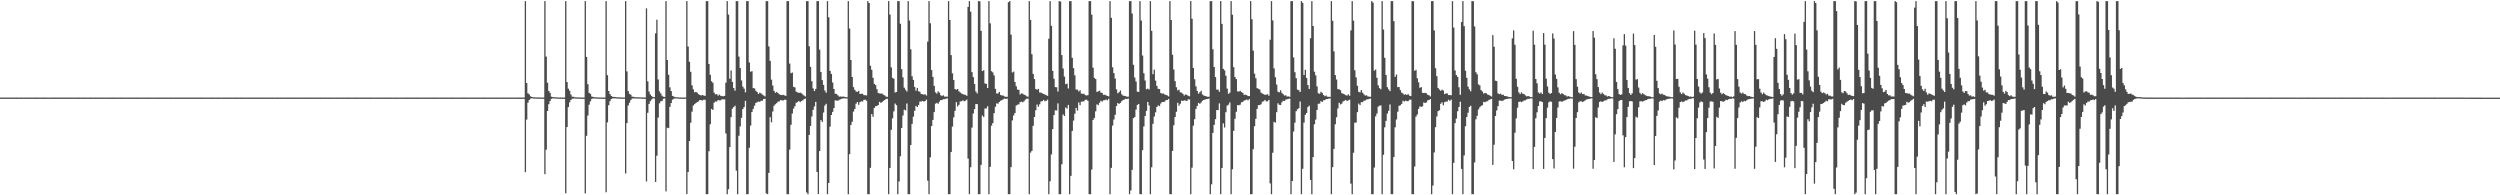 <?xml version="1.0" encoding="UTF-8"?>
<svg xmlns="http://www.w3.org/2000/svg" width="1920" height="150">
  <path d="M0 74.923h1v1.000H0zM1 74.925h1v1.000H1zM2 74.934h1v1.000H2zM3 74.931h1v1.000H3zM4 74.926h1v1.000H4zM5 74.918h1v1.000H5zM6 74.920h1v1.000H6zM7 74.928h1v1.000H7zM8 74.935h1v1.000H8zM9 74.911h1v1.000H9zM10 74.927h1v1.000H10zM11 74.927h1v1.000H11zM12 74.927h1v1.000H12zM13 74.931h1v1.000H13zM14 74.942h1v1.000H14zM15 74.919h1v1.000H15zM16 74.916h1v1.000H16zM17 74.936h1v1.000H17zM18 74.942h1v1.000H18zM19 74.920h1v1.000H19zM20 74.935h1v1.000H20zM21 74.924h1v1.000H21zM22 74.935h1v1.000H22zM23 74.926h1v1.000H23zM24 74.929h1v1.000H24zM25 74.935h1v1.000H25zM26 74.926h1v1.000H26zM27 74.929h1v1.000H27zM28 74.924h1v1.000H28zM29 74.930h1v1.000H29zM30 74.934h1v1.000H30zM31 74.928h1v1.000H31zM32 74.930h1v1.000H32zM33 74.927h1v1.000H33zM34 74.923h1v1.000H34zM35 74.925h1v1.000H35zM36 74.936h1v1.000H36zM37 74.933h1v1.000H37zM38 74.937h1v1.000H38zM39 74.919h1v1.000H39zM40 74.923h1v1.000H40zM41 74.911h1v1.000H41zM42 74.919h1v1.000H42zM43 74.925h1v1.000H43zM44 74.929h1v1.000H44zM45 74.930h1v1.000H45zM46 74.932h1v1.000H46zM47 74.925h1v1.000H47zM48 74.925h1v1.000H48zM49 74.924h1v1.000H49zM50 74.929h1v1.000H50zM51 74.927h1v1.000H51zM52 74.926h1v1.000H52zM53 74.918h1v1.000H53zM54 74.916h1v1.000H54zM55 74.909h1v1.000H55zM56 74.933h1v1.000H56zM57 74.931h1v1.000H57zM58 74.931h1v1.000H58zM59 74.922h1v1.000H59zM60 74.927h1v1.000H60zM61 74.917h1v1.000H61zM62 74.938h1v1.000H62zM63 74.920h1v1.000H63zM64 74.919h1v1.000H64zM65 74.923h1v1.000H65zM66 74.933h1v1.000H66zM67 74.933h1v1.000H67zM68 74.925h1v1.000H68zM69 74.930h1v1.000H69zM70 74.926h1v1.000H70zM71 74.936h1v1.000H71zM72 74.923h1v1.000H72zM73 74.915h1v1.000H73zM74 74.933h1v1.000H74zM75 74.928h1v1.000H75zM76 74.934h1v1.000H76zM77 74.930h1v1.000H77zM78 74.940h1v1.000H78zM79 74.929h1v1.000H79zM80 74.934h1v1.000H80zM81 74.928h1v1.000H81zM82 74.936h1v1.000H82zM83 74.924h1v1.000H83zM84 74.925h1v1.000H84zM85 74.928h1v1.000H85zM86 74.931h1v1.000H86zM87 74.929h1v1.000H87zM88 74.930h1v1.000H88zM89 74.931h1v1.000H89zM90 74.924h1v1.000H90zM91 74.934h1v1.000H91zM92 74.932h1v1.000H92zM93 74.927h1v1.000H93zM94 74.927h1v1.000H94zM95 74.928h1v1.000H95zM96 74.936h1v1.000H96zM97 74.919h1v1.000H97zM98 74.936h1v1.000H98zM99 74.920h1v1.000H99zM100 74.910h1v1.000H100zM101 74.930h1v1.000H101zM102 74.921h1v1.000H102zM103 74.928h1v1.000H103zM104 74.926h1v1.000H104zM105 74.929h1v1.000H105zM106 74.917h1v1.000H106zM107 74.927h1v1.000H107zM108 74.931h1v1.000H108zM109 74.940h1v1.000H109zM110 74.928h1v1.000H110zM111 74.938h1v1.000H111zM112 74.920h1v1.000H112zM113 74.927h1v1.000H113zM114 74.929h1v1.000H114zM115 74.935h1v1.000H115zM116 74.926h1v1.000H116zM117 74.938h1v1.000H117zM118 74.936h1v1.000H118zM119 74.914h1v1.000H119zM120 74.922h1v1.000H120zM121 74.932h1v1.000H121zM122 74.931h1v1.000H122zM123 74.931h1v1.000H123zM124 74.925h1v1.000H124zM125 74.931h1v1.000H125zM126 74.919h1v1.000H126zM127 74.931h1v1.000H127zM128 74.921h1v1.000H128zM129 74.933h1v1.000H129zM130 74.920h1v1.000H130zM131 74.928h1v1.000H131zM132 74.939h1v1.000H132zM133 74.926h1v1.000H133zM134 74.932h1v1.000H134zM135 74.928h1v1.000H135zM136 74.932h1v1.000H136zM137 74.930h1v1.000H137zM138 74.931h1v1.000H138zM139 74.930h1v1.000H139zM140 74.932h1v1.000H140zM141 74.914h1v1.000H141zM142 74.932h1v1.000H142zM143 74.930h1v1.000H143zM144 74.916h1v1.000H144zM145 74.922h1v1.000H145zM146 74.924h1v1.000H146zM147 74.924h1v1.000H147zM148 74.927h1v1.000H148zM149 74.930h1v1.000H149zM150 74.911h1v1.000H150zM151 74.930h1v1.000H151zM152 74.919h1v1.000H152zM153 74.931h1v1.000H153zM154 74.929h1v1.000H154zM155 74.927h1v1.000H155zM156 74.928h1v1.000H156zM157 74.940h1v1.000H157zM158 74.919h1v1.000H158zM159 74.935h1v1.000H159zM160 74.927h1v1.000H160zM161 74.928h1v1.000H161zM162 74.932h1v1.000H162zM163 74.929h1v1.000H163zM164 74.926h1v1.000H164zM165 74.935h1v1.000H165zM166 74.924h1v1.000H166zM167 74.924h1v1.000H167zM168 74.927h1v1.000H168zM169 74.938h1v1.000H169zM170 74.933h1v1.000H170zM171 74.920h1v1.000H171zM172 74.925h1v1.000H172zM173 74.928h1v1.000H173zM174 74.918h1v1.000H174zM175 74.916h1v1.000H175zM176 74.923h1v1.000H176zM177 74.929h1v1.000H177zM178 74.934h1v1.000H178zM179 74.932h1v1.000H179zM180 74.925h1v1.000H180zM181 74.920h1v1.000H181zM182 74.927h1v1.000H182zM183 74.936h1v1.000H183zM184 74.926h1v1.000H184zM185 74.924h1v1.000H185zM186 74.927h1v1.000H186zM187 74.925h1v1.000H187zM188 74.939h1v1.000H188zM189 74.925h1v1.000H189zM190 74.933h1v1.000H190zM191 74.927h1v1.000H191zM192 74.920h1v1.000H192zM193 74.926h1v1.000H193zM194 74.931h1v1.000H194zM195 74.928h1v1.000H195zM196 74.930h1v1.000H196zM197 74.920h1v1.000H197zM198 74.917h1v1.000H198zM199 74.925h1v1.000H199zM200 74.916h1v1.000H200zM201 74.929h1v1.000H201zM202 74.927h1v1.000H202zM203 74.930h1v1.000H203zM204 74.931h1v1.000H204zM205 74.928h1v1.000H205zM206 74.926h1v1.000H206zM207 74.936h1v1.000H207zM208 74.929h1v1.000H208zM209 74.930h1v1.000H209zM210 74.935h1v1.000H210zM211 74.938h1v1.000H211zM212 74.917h1v1.000H212zM213 74.928h1v1.000H213zM214 74.936h1v1.000H214zM215 74.917h1v1.000H215zM216 74.927h1v1.000H216zM217 74.933h1v1.000H217zM218 74.918h1v1.000H218zM219 74.933h1v1.000H219zM220 74.927h1v1.000H220zM221 74.923h1v1.000H221zM222 74.930h1v1.000H222zM223 74.930h1v1.000H223zM224 74.929h1v1.000H224zM225 74.928h1v1.000H225zM226 74.927h1v1.000H226zM227 74.932h1v1.000H227zM228 74.929h1v1.000H228zM229 74.914h1v1.000H229zM230 74.918h1v1.000H230zM231 74.934h1v1.000H231zM232 74.927h1v1.000H232zM233 74.911h1v1.000H233zM234 74.923h1v1.000H234zM235 74.931h1v1.000H235zM236 74.928h1v1.000H236zM237 74.930h1v1.000H237zM238 74.926h1v1.000H238zM239 74.927h1v1.000H239zM240 74.927h1v1.000H240zM241 74.937h1v1.000H241zM242 74.931h1v1.000H242zM243 74.930h1v1.000H243zM244 74.926h1v1.000H244zM245 74.921h1v1.000H245zM246 74.924h1v1.000H246zM247 74.928h1v1.000H247zM248 74.933h1v1.000H248zM249 74.921h1v1.000H249zM250 74.915h1v1.000H250zM251 74.935h1v1.000H251zM252 74.932h1v1.000H252zM253 74.928h1v1.000H253zM254 74.922h1v1.000H254zM255 74.934h1v1.000H255zM256 74.929h1v1.000H256zM257 74.934h1v1.000H257zM258 74.922h1v1.000H258zM259 74.930h1v1.000H259zM260 74.933h1v1.000H260zM261 74.905h1v1.000H261zM262 74.916h1v1.000H262zM263 74.929h1v1.000H263zM264 74.934h1v1.000H264zM265 74.923h1v1.000H265zM266 74.930h1v1.000H266zM267 74.928h1v1.000H267zM268 74.930h1v1.000H268zM269 74.929h1v1.000H269zM270 74.936h1v1.000H270zM271 74.924h1v1.000H271zM272 74.930h1v1.000H272zM273 74.928h1v1.000H273zM274 74.929h1v1.000H274zM275 74.917h1v1.000H275zM276 74.934h1v1.000H276zM277 74.925h1v1.000H277zM278 74.925h1v1.000H278zM279 74.925h1v1.000H279zM280 74.924h1v1.000H280zM281 74.930h1v1.000H281zM282 74.924h1v1.000H282zM283 74.929h1v1.000H283zM284 74.926h1v1.000H284zM285 74.928h1v1.000H285zM286 74.934h1v1.000H286zM287 74.934h1v1.000H287zM288 74.923h1v1.000H288zM289 74.937h1v1.000H289zM290 74.921h1v1.000H290zM291 74.933h1v1.000H291zM292 74.928h1v1.000H292zM293 74.933h1v1.000H293zM294 74.913h1v1.000H294zM295 74.915h1v1.000H295zM296 74.928h1v1.000H296zM297 74.920h1v1.000H297zM298 74.927h1v1.000H298zM299 74.926h1v1.000H299zM300 74.922h1v1.000H300zM301 74.934h1v1.000H301zM302 74.936h1v1.000H302zM303 74.923h1v1.000H303zM304 74.923h1v1.000H304zM305 74.935h1v1.000H305zM306 74.936h1v1.000H306zM307 74.934h1v1.000H307zM308 74.930h1v1.000H308zM309 74.922h1v1.000H309zM310 74.928h1v1.000H310zM311 74.928h1v1.000H311zM312 74.932h1v1.000H312zM313 74.927h1v1.000H313zM314 74.930h1v1.000H314zM315 74.920h1v1.000H315zM316 74.924h1v1.000H316zM317 74.932h1v1.000H317zM318 74.929h1v1.000H318zM319 74.929h1v1.000H319zM320 74.927h1v1.000H320zM321 74.923h1v1.000H321zM322 74.913h1v1.000H322zM323 74.925h1v1.000H323zM324 74.934h1v1.000H324zM325 74.930h1v1.000H325zM326 74.923h1v1.000H326zM327 74.932h1v1.000H327zM328 74.932h1v1.000H328zM329 74.937h1v1.000H329zM330 74.927h1v1.000H330zM331 74.928h1v1.000H331zM332 74.930h1v1.000H332zM333 74.921h1v1.000H333zM334 74.930h1v1.000H334zM335 74.926h1v1.000H335zM336 74.928h1v1.000H336zM337 74.933h1v1.000H337zM338 74.925h1v1.000H338zM339 74.923h1v1.000H339zM340 74.920h1v1.000H340zM341 74.922h1v1.000H341zM342 74.924h1v1.000H342zM343 74.923h1v1.000H343zM344 74.936h1v1.000H344zM345 74.921h1v1.000H345zM346 74.915h1v1.000H346zM347 74.930h1v1.000H347zM348 74.920h1v1.000H348zM349 74.930h1v1.000H349zM350 74.936h1v1.000H350zM351 74.929h1v1.000H351zM352 74.933h1v1.000H352zM353 74.926h1v1.000H353zM354 74.922h1v1.000H354zM355 74.927h1v1.000H355zM356 74.932h1v1.000H356zM357 74.932h1v1.000H357zM358 74.928h1v1.000H358zM359 74.928h1v1.000H359zM360 74.928h1v1.000H360zM361 74.935h1v1.000H361zM362 74.932h1v1.000H362zM363 74.929h1v1.000H363zM364 74.925h1v1.000H364zM365 74.933h1v1.000H365zM366 74.925h1v1.000H366zM367 74.931h1v1.000H367zM368 74.935h1v1.000H368zM369 74.923h1v1.000H369zM370 74.920h1v1.000H370zM371 74.931h1v1.000H371zM372 74.920h1v1.000H372zM373 74.926h1v1.000H373zM374 74.933h1v1.000H374zM375 74.930h1v1.000H375zM376 74.919h1v1.000H376zM377 74.931h1v1.000H377zM378 74.926h1v1.000H378zM379 74.935h1v1.000H379zM380 74.918h1v1.000H380zM381 74.930h1v1.000H381zM382 74.928h1v1.000H382zM383 74.928h1v1.000H383zM384 74.936h1v1.000H384zM385 74.930h1v1.000H385zM386 74.926h1v1.000H386zM387 74.923h1v1.000H387zM388 74.934h1v1.000H388zM389 74.926h1v1.000H389zM390 74.927h1v1.000H390zM391 74.932h1v1.000H391zM392 74.925h1v1.000H392zM393 74.935h1v1.000H393zM394 74.928h1v1.000H394zM395 74.935h1v1.000H395zM396 74.930h1v1.000H396zM397 74.927h1v1.000H397zM398 74.930h1v1.000H398zM399 74.924h1v1.000H399zM400 74.926h1v1.000H400zM401 74.922h1v1.000H401zM402 74.932h1v1.000H402zM403 0.858h1v131.370H403zM404 63.727h1v28.132H404zM405 71.660h1v7.183H405zM406 72.489h1v4.283H406zM407 73.987h1v1.799H407zM408 74.420h1v1.000H408zM409 74.652h1v1.000H409zM410 74.762h1v1.000H410zM411 74.797h1v1.000H411zM412 74.842h1v1.000H412zM413 74.812h1v1.000H413zM414 74.875h1v1.000H414zM415 74.879h1v1.000H415zM416 74.890h1v1.000H416zM417 74.908h1v1.000H417zM418 0.858h1v132.942H418zM419 43.487h1v71.452H419zM420 63.530h1v21.711H420zM421 69.872h1v10.165H421zM422 71.303h1v6.254H422zM423 74.247h1v1.701H423zM424 74.507h1v1.000H424zM425 74.696h1v1.000H425zM426 74.745h1v1.000H426zM427 74.794h1v1.000H427zM428 74.850h1v1.000H428zM429 74.901h1v1.000H429zM430 74.876h1v1.000H430zM431 74.909h1v1.000H431zM432 74.932h1v1.000H432zM433 74.925h1v1.000H433zM434 0.858h1v147.551H434zM435 63.015h1v34.576H435zM436 68.096h1v14.117H436zM437 69.732h1v8.850H437zM438 72.602h1v4.133H438zM439 74.299h1v1.523H439zM440 74.316h1v1.377H440zM441 74.688h1v1.000H441zM442 74.742h1v1.000H442zM443 74.807h1v1.000H443zM444 74.841h1v1.000H444zM445 74.869h1v1.000H445zM446 74.871h1v1.000H446zM447 74.890h1v1.000H447zM448 74.914h1v1.000H448zM449 0.880h1v147.644H449zM450 43.741h1v60.541H450zM451 64.688h1v24.028H451zM452 71.373h1v8.999H452zM453 72.089h1v5.739H453zM454 74.074h1v1.842H454zM455 74.445h1v1.164H455zM456 74.682h1v1.000H456zM457 74.707h1v1.000H457zM458 74.784h1v1.000H458zM459 74.833h1v1.000H459zM460 74.870h1v1.000H460zM461 74.902h1v1.000H461zM462 74.916h1v1.000H462zM463 74.918h1v1.000H463zM464 74.912h1v1.000H464zM465 0.867h1v146.796H465zM466 57.777h1v36.240H466zM467 69.893h1v10.891H467zM468 72.230h1v5.485H468zM469 73.686h1v2.376H469zM470 74.355h1v1.203H470zM471 74.408h1v1.104H471zM472 74.511h1v1.000H472zM473 74.700h1v1.000H473zM474 74.705h1v1.000H474zM475 74.763h1v1.000H475zM476 74.811h1v1.000H476zM477 74.811h1v1.000H477zM478 74.888h1v1.000H478zM479 74.900h1v1.000H479zM480 0.858h1v132.390H480zM481 54.833h1v39.664H481zM482 70.007h1v10.996H482zM483 72.074h1v6.765H483zM484 72.730h1v4.098H484zM485 74.289h1v1.358H485zM486 74.315h1v1.250H486zM487 74.649h1v1.000H487zM488 74.696h1v1.000H488zM489 74.708h1v1.000H489zM490 74.733h1v1.000H490zM491 74.690h1v1.000H491zM492 74.836h1v1.000H492zM493 74.859h1v1.000H493zM494 74.854h1v1.000H494zM495 74.922h1v1.000H495zM496 6.396h1v132.947H496zM497 62.468h1v24.171H497zM498 70.299h1v9.505H498zM499 72.555h1v5.106H499zM500 73.768h1v2.664H500zM501 74.522h1v1.000H501zM502 74.651h1v1.000H502zM503 25.596h1v114.145H503zM504 15.137h1v104.490H504zM505 61.019h1v29.314H505zM506 70.145h1v9.235H506zM507 71.799h1v6.047H507zM508 73.535h1v4.017H508zM509 74.307h1v1.573H509zM510 74.448h1v1.113H510zM511 0.858h1v146.132H511zM512 46.089h1v52.036H512zM513 57.447h1v40.967H513zM514 67.079h1v15.005H514zM515 69.921h1v9.250H515zM516 73.615h1v2.909H516zM517 74.124h1v1.679H517zM518 74.606h1v1.000H518zM519 74.636h1v1.000H519zM520 74.732h1v1.000H520zM521 74.833h1v1.000H521zM522 74.871h1v1.000H522zM523 74.856h1v1.000H523zM524 74.893h1v1.000H524zM525 74.926h1v1.000H525zM526 74.841h1v1.000H526zM527 0.858h1v148.210H527zM528 35.758h1v96.338H528zM529 47.460h1v60.843H529zM530 55.143h1v39.116H530zM531 65.525h1v20.213H531zM532 68.583h1v12.462H532zM533 70.915h1v9.064H533zM534 70.541h1v8.590H534zM535 71.196h1v7.190H535zM536 72.361h1v5.495H536zM537 72.965h1v3.853H537zM538 73.325h1v3.620H538zM539 72.891h1v4.253H539zM540 73.365h1v3.246H540zM541 73.636h1v2.982H541zM542 0.861h1v148.280H542zM543 0.858h1v148.283H543zM544 49.111h1v67.003H544zM545 57.422h1v37.998H545zM546 62.432h1v21.178H546zM547 63.545h1v20.879H547zM548 71.166h1v7.660H548zM549 72.521h1v5.382H549zM550 72.254h1v5.747H550zM551 73.478h1v3.393H551zM552 72.665h1v4.430H552zM553 73.511h1v3.527H553zM554 73.834h1v2.404H554zM555 73.948h1v2.415H555zM556 73.634h1v2.716H556zM557 63.488h1v39.004H557zM558 0.858h1v148.283H558zM559 11.206h1v134.112H559zM560 60.444h1v52.481H560zM561 54.125h1v35.847H561zM562 62.907h1v20.526H562zM563 67.566h1v14.638H563zM564 69.615h1v11.606H564zM565 0.858h1v130.163H565zM566 0.858h1v148.283H566zM567 43.476h1v60.771H567zM568 52.278h1v44.812H568zM569 61.814h1v28.691H569zM570 66.527h1v17.289H570zM571 68.054h1v14.175H571zM572 70.928h1v6.551H572zM573 0.858h1v148.283H573zM574 0.858h1v148.283H574zM575 47.960h1v65.476H575zM576 55.099h1v41.370H576zM577 54.696h1v31.376H577zM578 67.693h1v15.923H578zM579 67.878h1v13.302H579zM580 69.675h1v9.440H580zM581 70.616h1v7.812H581zM582 72.138h1v5.839H582zM583 71.184h1v7.051H583zM584 71.656h1v5.749H584zM585 72.606h1v4.760H585zM586 73.297h1v2.808H586zM587 74.048h1v1.819H587zM588 0.858h1v147.664H588zM589 0.858h1v148.248H589zM590 35.642h1v97.096H590zM591 46.728h1v43.295H591zM592 61.169h1v32.795H592zM593 65.707h1v19.928H593zM594 69.806h1v11.420H594zM595 71.266h1v8.810H595zM596 70.579h1v8.702H596zM597 71.481h1v6.630H597zM598 72.417h1v5.419H598zM599 72.852h1v4.049H599zM600 73.080h1v3.959H600zM601 72.821h1v4.405H601zM602 73.275h1v3.323H602zM603 73.639h1v2.986H603zM604 0.858h1v148.283H604zM605 0.858h1v148.283H605zM606 48.827h1v66.085H606zM607 56.245h1v39.608H607zM608 55.711h1v31.505H608zM609 66.666h1v16.715H609zM610 67.124h1v14.475H610zM611 70.422h1v8.506H611zM612 70.851h1v7.612H612zM613 71.420h1v6.116H613zM614 71.056h1v7.422H614zM615 71.627h1v6.010H615zM616 72.475h1v4.683H616zM617 73.350h1v2.829H617zM618 74.066h1v1.664H618zM619 0.875h1v146.875H619zM620 0.858h1v148.283H620zM621 35.544h1v68.031H621zM622 51.370h1v45.371H622zM623 62.339h1v27.153H623zM624 67.879h1v16.500H624zM625 69.943h1v11.847H625zM626 68.301h1v9.910H626zM627 0.858h1v131.184H627zM628 0.858h1v148.205H628zM629 38.139h1v77.888H629zM630 55.363h1v36.894H630zM631 61.552h1v32.072H631zM632 65.208h1v21.203H632zM633 69.552h1v11.547H633zM634 71.197h1v8.514H634zM635 0.858h1v148.283H635zM636 13.273h1v127.282H636zM637 54.410h1v42.812H637zM638 56.804h1v31.511H638zM639 63.375h1v22.537H639zM640 68.369h1v14.619H640zM641 71.983h1v5.145H641zM642 72.152h1v5.038H642zM643 73.221h1v4.191H643zM644 74.205h1v2.477H644zM645 74.078h1v2.217H645zM646 74.296h1v1.532H646zM647 74.078h1v1.568H647zM648 74.340h1v1.180H648zM649 74.546h1v1.000H649zM650 74.693h1v1.000H650zM651 0.858h1v148.283H651zM652 21.908h1v96.532H652zM653 46.056h1v50.002H653zM654 59.141h1v34.372H654zM655 66.919h1v18.800H655zM656 68.965h1v14.809H656zM657 70.263h1v9.375H657zM658 70.557h1v7.813H658zM659 69.731h1v10.741H659zM660 72.116h1v6.301H660zM661 71.916h1v5.914H661zM662 72.050h1v5.892H662zM663 73.043h1v3.669H663zM664 73.107h1v3.454H664zM665 73.273h1v4.087H665zM666 0.858h1v148.283H666zM667 2.288h1v146.854H667zM668 50.504h1v78.377H668zM669 53.611h1v34.016H669zM670 59.699h1v29.974H670zM671 64.380h1v18.584H671zM672 65.314h1v16.251H672zM673 68.462h1v12.950H673zM674 71.392h1v9.251H674zM675 71.777h1v6.451H675zM676 71.884h1v7.104H676zM677 71.819h1v6.544H677zM678 72.816h1v4.670H678zM679 73.291h1v3.510H679zM680 74.155h1v1.779H680zM681 74.378h1v1.449H681zM682 0.858h1v148.283H682zM683 11.164h1v117.812H683zM684 51.772h1v47.930H684zM685 59.734h1v31.132H685zM686 60.450h1v25.083H686zM687 71.020h1v8.521H687zM688 70.618h1v10.159H688zM689 0.858h1v148.283H689zM690 0.858h1v138.512H690zM691 18.217h1v101.775H691zM692 53.106h1v45.173H692zM693 59.448h1v29.216H693zM694 67.323h1v16.877H694zM695 68.938h1v15.847H695zM696 70.271h1v9.174H696zM697 0.858h1v148.283H697zM698 15.752h1v133.390H698zM699 37.889h1v73.453H699zM700 58.591h1v36.537H700zM701 61.409h1v28.206H701zM702 66.749h1v18.348H702zM703 69.636h1v11.685H703zM704 67.540h1v14.651H704zM705 70.101h1v10.497H705zM706 70.515h1v7.531H706zM707 72.132h1v5.774H707zM708 72.365h1v5.148H708zM709 72.715h1v5.295H709zM710 72.334h1v5.295H710zM711 73.384h1v3.118H711zM712 31.962h1v106.813H712zM713 0.858h1v148.284H713zM714 17.870h1v102.950H714zM715 53.790h1v43.005H715zM716 59.104h1v33.021H716zM717 65.954h1v20.184H717zM718 70.901h1v8.727H718zM719 71.864h1v7.126H719zM720 70.208h1v9.501H720zM721 71.140h1v6.978H721zM722 73.108h1v3.700H722zM723 73.842h1v3.077H723zM724 73.161h1v2.980H724zM725 74.196h1v2.000H725zM726 74.211h1v1.556H726zM727 74.248h1v1.321H727zM728 0.858h1v148.283H728zM729 15.349h1v133.793H729zM730 42.361h1v74.426H730zM731 56.336h1v40.915H731zM732 61.438h1v28.690H732zM733 68.413h1v16.697H733zM734 68.893h1v9.524H734zM735 68.346h1v13.396H735zM736 70.096h1v10.379H736zM737 71.031h1v6.878H737zM738 71.788h1v5.920H738zM739 72.297h1v4.791H739zM740 72.657h1v5.106H740zM741 72.851h1v4.485H741zM742 73.601h1v2.916H742zM743 5.345h1v116.469H743zM744 0.858h1v148.283H744zM745 8.948h1v119.504H745zM746 55.394h1v42.580H746zM747 59.229h1v27.969H747zM748 64.501h1v19.260H748zM749 70.258h1v9.724H749zM750 71.749h1v8.160H750zM751 0.858h1v148.283H751zM752 0.956h1v148.185H752zM753 23.702h1v102.932H753zM754 54.593h1v34.116H754zM755 53.960h1v35.881H755zM756 64.030h1v19.331H756zM757 64.473h1v18.796H757zM758 67.588h1v14.037H758zM759 0.858h1v148.284H759zM760 17.901h1v110.232H760zM761 54.679h1v41.854H761zM762 55.588h1v38.962H762zM763 57.916h1v28.977H763zM764 68.248h1v13.751H764zM765 71.806h1v7.616H765zM766 71.765h1v7.841H766zM767 70.548h1v7.721H767zM768 72.894h1v4.538H768zM769 73.295h1v3.599H769zM770 73.443h1v2.859H770zM771 74.035h1v1.612H771zM772 74.389h1v1.661H772zM773 74.323h1v1.358H773zM774 1.666h1v147.476H774zM775 0.858h1v148.283H775zM776 26.557h1v101.814H776zM777 55.671h1v36.805H777zM778 55.003h1v33.673H778zM779 62.987h1v23.853H779zM780 66.258h1v14.792H780zM781 68.779h1v11.631H781zM782 69.022h1v11.162H782zM783 72.548h1v5.892H783zM784 71.664h1v6.365H784zM785 71.924h1v6.677H785zM786 72.757h1v4.995H786zM787 73.117h1v3.370H787zM788 73.979h1v1.844H788zM789 74.267h1v1.461H789zM790 0.858h1v148.283H790zM791 15.285h1v101.920H791zM792 41.610h1v74.251H792zM793 56.762h1v39.844H793zM794 60.738h1v29.118H794zM795 68.355h1v16.341H795zM796 68.891h1v11.382H796zM797 68.216h1v13.731H797zM798 71.033h1v9.090H798zM799 71.134h1v6.849H799zM800 71.689h1v5.991H800zM801 72.147h1v4.586H801zM802 72.609h1v5.168H802zM803 73.057h1v4.418H803zM804 73.622h1v2.900H804zM805 29.739h1v119.403H805zM806 0.858h1v138.376H806zM807 19.850h1v98.705H807zM808 54.434h1v44.664H808zM809 60.524h1v27.864H809zM810 66.898h1v17.823H810zM811 67.029h1v17.842H811zM812 70.302h1v9.125H812zM813 0.858h1v148.283H813zM814 1.186h1v147.956H814zM815 42.312h1v83.856H815zM816 52.613h1v35.282H816zM817 58.821h1v30.310H817zM818 64.667h1v17.880H818zM819 64.131h1v19.265H819zM820 67.928h1v12.637H820zM821 0.858h1v148.283H821zM822 0.858h1v134.232H822zM823 44.367h1v56.192H823zM824 52.310h1v40.310H824zM825 57.858h1v29.471H825zM826 68.747h1v14.122H826zM827 68.792h1v16.145H827zM828 70.250h1v8.432H828zM829 69.348h1v11.425H829zM830 71.857h1v6.291H830zM831 72.025h1v5.890H831zM832 72.020h1v5.800H832zM833 73.067h1v3.591H833zM834 73.317h1v3.211H834zM835 73.106h1v4.300H835zM836 0.858h1v148.283H836zM837 0.858h1v148.283H837zM838 11.287h1v118.919H838zM839 51.963h1v40.141H839zM840 59.746h1v30.815H840zM841 60.739h1v24.740H841zM842 70.584h1v9.565H842zM843 70.090h1v10.633H843zM844 69.610h1v9.305H844zM845 71.052h1v6.387H845zM846 71.362h1v6.674H846zM847 72.839h1v4.234H847zM848 72.724h1v4.223H848zM849 73.205h1v3.185H849zM850 73.735h1v3.367H850zM851 74.045h1v1.781H851zM852 0.858h1v148.284H852zM853 13.680h1v115.217H853zM854 51.670h1v44.794H854zM855 56.190h1v35.615H855zM856 60.310h1v27.868H856zM857 68.595h1v12.867H857zM858 71.611h1v7.499H858zM859 70.783h1v9.040H859zM860 69.488h1v9.528H860zM861 72.387h1v5.352H861zM862 73.417h1v3.325H862zM863 73.648h1v2.809H863zM864 73.826h1v2.026H864zM865 74.275h1v1.810H865zM866 74.233h1v1.505H866zM867 0.858h1v148.283H867zM868 0.859h1v145.359H868zM869 10.377h1v120.069H869zM870 49.753h1v40.997H870zM871 59.555h1v30.328H871zM872 62.565h1v21.584H872zM873 70.372h1v10.232H873zM874 70.587h1v9.221H874zM875 0.858h1v148.283H875zM876 15.752h1v133.390H876zM877 42.666h1v72.655H877zM878 56.248h1v40.898H878zM879 61.834h1v27.237H879zM880 68.539h1v16.594H880zM881 68.051h1v10.259H881zM882 68.732h1v12.238H882zM883 0.858h1v148.283H883zM884 23.702h1v104.745H884zM885 56.966h1v38.095H885zM886 53.510h1v35.969H886zM887 61.909h1v24.385H887zM888 66.016h1v16.156H888zM889 68.271h1v12.696H889zM890 68.333h1v13.226H890zM891 71.391h1v8.125H891zM892 71.917h1v6.430H892zM893 71.797h1v6.592H893zM894 72.510h1v5.512H894zM895 72.904h1v3.995H895zM896 73.329h1v3.516H896zM897 74.050h1v1.936H897zM898 0.858h1v148.281H898zM899 15.373h1v133.769H899zM900 42.053h1v73.853H900zM901 53.407h1v42.772H901zM902 62.326h1v27.530H902zM903 67.024h1v18.805H903zM904 69.426h1v9.521H904zM905 68.863h1v12.328H905zM906 70.935h1v8.712H906zM907 71.138h1v6.174H907zM908 72.075h1v5.477H908zM909 73.348h1v3.708H909zM910 72.492h1v4.793H910zM911 72.870h1v4.727H911zM912 73.567h1v2.765H912zM913 73.980h1v2.373H913zM914 0.858h1v148.284H914zM915 14.369h1v114.421H915zM916 52.170h1v44.328H916zM917 60.879h1v30.658H917zM918 66.308h1v17.360H918zM919 69.850h1v11.483H919zM920 71.895h1v7.161H920zM921 70.851h1v8.890H921zM922 69.749h1v8.999H922zM923 72.512h1v4.908H923zM924 73.372h1v3.420H924zM925 73.693h1v2.745H925zM926 74.006h1v2.134H926zM927 74.328h1v1.682H927zM928 74.274h1v1.394H928zM929 0.858h1v148.283H929zM930 0.858h1v140.733H930zM931 37.838h1v64.236H931zM932 51.459h1v44.426H932zM933 59.210h1v32.340H933zM934 68.795h1v15.771H934zM935 68.799h1v15.757H935zM936 70.432h1v8.986H936zM937 0.858h1v148.284H937zM938 18.350h1v110.692H938zM939 52.873h1v41.899H939zM940 54.005h1v43.934H940zM941 58.172h1v28.022H941zM942 68.044h1v13.057H942zM943 72.024h1v8.352H943zM944 71.190h1v7.454H944zM945 0.858h1v148.283H945zM946 11.307h1v118.709H946zM947 51.629h1v48.877H947zM948 59.127h1v32.095H948zM949 60.743h1v25.094H949zM950 70.121h1v10.560H950zM951 70.327h1v10.574H951zM952 69.717h1v10.645H952zM953 70.699h1v7.898H953zM954 71.334h1v6.907H954zM955 72.845h1v4.425H955zM956 72.729h1v4.156H956zM957 73.077h1v3.349H957zM958 73.788h1v3.277H958zM959 73.764h1v2.305H959zM960 0.858h1v148.283H960zM961 14.728h1v134.414H961zM962 38.845h1v75.729H962zM963 56.596h1v40.322H963zM964 60.128h1v31.148H964zM965 67.684h1v15.921H965zM966 68.217h1v12.501H966zM967 68.766h1v11.913H967zM968 71.072h1v9.010H968zM969 71.858h1v6.264H969zM970 72.300h1v5.495H970zM971 72.845h1v3.924H971zM972 72.727h1v5.143H972zM973 72.329h1v5.424H973zM974 73.526h1v3.180H974zM975 30.541h1v110.335H975zM976 0.858h1v148.284H976zM977 15.679h1v101.606H977zM978 52.548h1v41.024H978zM979 59.291h1v34.929H979zM980 64.908h1v21.258H980zM981 70.475h1v8.896H981zM982 70.904h1v9.578H982zM983 69.313h1v11.398H983zM984 71.274h1v7.301H984zM985 72.363h1v5.007H985zM986 73.384h1v4.219H986zM987 73.174h1v3.337H987zM988 74.135h1v2.076H988zM989 74.053h1v1.893H989zM990 74.355h1v1.380H990zM991 0.858h1v148.284H991zM992 0.858h1v138.220H992zM993 44.087h1v56.942H993zM994 55.434h1v38.789H994zM995 60.056h1v25.320H995zM996 68.802h1v15.127H996zM997 69.290h1v13.833H997zM998 70.670h1v7.319H998zM999 0.858h1v148.283H999zM1000 2.222h1v127.370H1000zM1001 57.662h1v36.472H1001zM1002 53.587h1v34.571H1002zM1003 59.851h1v26.925H1003zM1004 65.329h1v16.874H1004zM1005 68.283h1v12.846H1005zM1006 29.370h1v108.839H1006zM1007 0.858h1v148.283H1007zM1008 19.962h1v100.645H1008zM1009 55.078h1v40.369H1009zM1010 57.916h1v33.928H1010zM1011 66.316h1v18.119H1011zM1012 71.620h1v8.074H1012zM1013 72.030h1v7.520H1013zM1014 70.450h1v7.205H1014zM1015 71.301h1v7.076H1015zM1016 72.976h1v4.096H1016zM1017 73.897h1v3.021H1017zM1018 73.343h1v2.715H1018zM1019 74.292h1v1.733H1019zM1020 74.338h1v1.409H1020zM1021 74.382h1v1.152H1021zM1022 0.858h1v148.283H1022zM1023 15.952h1v112.470H1023zM1024 39.463h1v74.871H1024zM1025 57.661h1v37.777H1025zM1026 61.105h1v28.904H1026zM1027 68.433h1v14.898H1027zM1028 68.627h1v10.259H1028zM1029 69.298h1v10.950H1029zM1030 71.544h1v8.055H1030zM1031 71.916h1v5.997H1031zM1032 72.446h1v4.949H1032zM1033 73.051h1v3.707H1033zM1034 73.409h1v4.186H1034zM1035 72.477h1v4.576H1035zM1036 73.507h1v3.022H1036zM1037 23.338h1v117.674H1037zM1038 0.858h1v148.284H1038zM1039 15.832h1v101.491H1039zM1040 53.962h1v40.287H1040zM1041 59.448h1v34.647H1041zM1042 65.853h1v20.277H1042zM1043 70.503h1v9.081H1043zM1044 70.949h1v9.776H1044zM1045 69.183h1v9.303H1045zM1046 71.184h1v7.324H1046zM1047 72.412h1v5.004H1047zM1048 73.428h1v3.783H1048zM1049 73.139h1v3.309H1049zM1050 74.036h1v2.198H1050zM1051 74.199h1v1.736H1051zM1052 74.334h1v1.327H1052zM1053 0.858h1v148.283H1053zM1054 1.981h1v147.161H1054zM1055 54.231h1v74.440H1055zM1056 53.417h1v36.001H1056zM1057 59.689h1v27.525H1057zM1058 65.606h1v16.289H1058zM1059 67.699h1v13.465H1059zM1060 68.575h1v12.424H1060zM1061 0.858h1v148.284H1061zM1062 22.665h1v96.244H1062zM1063 44.385h1v53.408H1063zM1064 57.595h1v35.209H1064zM1065 66.944h1v20.321H1065zM1066 68.602h1v16.499H1066zM1067 70.004h1v10.222H1067zM1068 0.858h1v148.234H1068zM1069 0.858h1v148.283H1069zM1070 16.219h1v104.431H1070zM1071 58.976h1v38.833H1071zM1072 57.262h1v34.500H1072zM1073 66.919h1v18.895H1073zM1074 66.793h1v14.517H1074zM1075 69.243h1v11.608H1075zM1076 71.140h1v8.668H1076zM1077 71.803h1v5.538H1077zM1078 72.828h1v5.208H1078zM1079 72.359h1v4.962H1079zM1080 72.903h1v4.842H1080zM1081 72.298h1v5.379H1081zM1082 73.479h1v3.107H1082zM1083 73.804h1v2.723H1083zM1084 0.858h1v148.283H1084zM1085 0.996h1v148.146H1085zM1086 54.385h1v73.517H1086zM1087 53.617h1v35.967H1087zM1088 60.109h1v27.809H1088zM1089 63.245h1v20.388H1089zM1090 67.439h1v14.218H1090zM1091 66.872h1v15.192H1091zM1092 71.211h1v10.490H1092zM1093 71.455h1v7.247H1093zM1094 71.255h1v7.904H1094zM1095 71.673h1v6.962H1095zM1096 72.827h1v4.289H1096zM1097 73.182h1v3.639H1097zM1098 74.015h1v2.034H1098zM1099 0.858h1v148.284H1099zM1100 0.858h1v141.639H1100zM1101 23.372h1v93.696H1101zM1102 52.369h1v45.330H1102zM1103 58.532h1v30.986H1103zM1104 67.511h1v17.835H1104zM1105 68.761h1v15.909H1105zM1106 69.715h1v10.018H1106zM1107 68.811h1v9.800H1107zM1108 69.532h1v11.314H1108zM1109 72.234h1v6.253H1109zM1110 71.738h1v6.220H1110zM1111 71.799h1v6.180H1111zM1112 73.000h1v3.631H1112zM1113 73.009h1v4.433H1113zM1114 73.145h1v3.362H1114zM1115 0.858h1v148.284H1115zM1116 21.219h1v103.859H1116zM1117 54.115h1v40.438H1117zM1118 57.634h1v33.470H1118zM1119 59.023h1v26.455H1119zM1120 67.013h1v15.161H1120zM1121 72.789h1v5.366H1121zM1122 16.965h1v112.765H1122zM1123 0.858h1v148.283H1123zM1124 20.047h1v99.351H1124zM1125 54.252h1v42.699H1125zM1126 59.752h1v30.101H1126zM1127 66.494h1v20.084H1127zM1128 68.599h1v13.543H1128zM1129 70.081h1v11.146H1129zM1130 0.858h1v148.283H1130zM1131 0.858h1v148.283H1131zM1132 20.332h1v104.463H1132zM1133 55.430h1v36.212H1133zM1134 57.029h1v31.906H1134zM1135 64.786h1v19.270H1135zM1136 65.561h1v16.834H1136zM1137 69.235h1v12.148H1137zM1138 70.251h1v10.480H1138zM1139 71.891h1v6.332H1139zM1140 71.388h1v7.166H1140zM1141 71.620h1v6.285H1141zM1142 72.624h1v5.077H1142zM1143 72.898h1v3.848H1143zM1144 73.571h1v2.751H1144zM1145 74.162h1v1.745H1145zM1146 26.970h1v99.697H1146zM1147 35.921h1v75.239H1147zM1148 61.944h1v27.144H1148zM1149 62.257h1v22.557H1149zM1150 71.749h1v9.775H1150zM1151 72.288h1v4.992H1151zM1152 71.927h1v5.314H1152zM1153 72.875h1v4.707H1153zM1154 72.726h1v4.428H1154zM1155 73.659h1v2.892H1155zM1156 73.770h1v2.308H1156zM1157 74.075h1v1.897H1157zM1158 74.323h1v1.334H1158zM1159 74.563h1v1.151H1159zM1160 74.623h1v1.000H1160zM1161 29.450h1v94.223H1161zM1162 23.348h1v106.699H1162zM1163 34.412h1v67.512H1163zM1164 60.495h1v30.419H1164zM1165 66.663h1v16.076H1165zM1166 70.952h1v7.406H1166zM1167 72.310h1v5.569H1167zM1168 70.963h1v7.469H1168zM1169 72.004h1v5.855H1169zM1170 72.259h1v4.891H1170zM1171 73.261h1v3.817H1171zM1172 74.098h1v2.232H1172zM1173 73.736h1v2.167H1173zM1174 74.089h1v1.865H1174zM1175 74.506h1v1.028H1175zM1176 74.671h1v1.000H1176zM1177 23.542h1v106.303H1177zM1178 34.305h1v78.484H1178zM1179 60.660h1v30.168H1179zM1180 64.001h1v22.260H1180zM1181 71.035h1v10.398H1181zM1182 71.842h1v5.977H1182zM1183 71.024h1v6.861H1183zM1184 72.209h1v6.182H1184zM1185 25.399h1v104.328H1185zM1186 34.306h1v71.626H1186zM1187 60.397h1v30.328H1187zM1188 66.405h1v16.309H1188zM1189 71.146h1v7.444H1189zM1190 72.106h1v5.741H1190zM1191 71.448h1v6.760H1191zM1192 25.656h1v96.562H1192zM1193 29.572h1v99.823H1193zM1194 57.237h1v44.111H1194zM1195 60.559h1v30.031H1195zM1196 67.111h1v15.460H1196zM1197 71.221h1v6.724H1197zM1198 72.407h1v5.362H1198zM1199 71.503h1v6.675H1199zM1200 72.250h1v5.432H1200zM1201 73.079h1v4.065H1201zM1202 73.287h1v3.644H1202zM1203 74.128h1v2.151H1203zM1204 73.829h1v2.066H1204zM1205 74.175h1v1.706H1205zM1206 74.523h1v1.000H1206zM1207 74.710h1v1.000H1207zM1208 23.898h1v105.656H1208zM1209 34.482h1v78.213H1209zM1210 60.788h1v29.850H1210zM1211 66.550h1v19.615H1211zM1212 71.035h1v7.574H1212zM1213 71.902h1v5.921H1213zM1214 71.096h1v6.717H1214zM1215 72.290h1v6.036H1215zM1216 72.142h1v5.637H1216zM1217 73.335h1v3.677H1217zM1218 73.383h1v2.996H1218zM1219 73.774h1v2.357H1219zM1220 74.150h1v1.772H1220zM1221 74.448h1v1.268H1221zM1222 74.534h1v1.000H1222zM1223 23.856h1v105.755H1223zM1224 28.914h1v93.990H1224zM1225 57.011h1v33.034H1225zM1226 60.768h1v29.923H1226zM1227 66.883h1v15.666H1227zM1228 71.050h1v7.234H1228zM1229 72.368h1v5.407H1229zM1230 71.120h1v7.212H1230zM1231 72.076h1v5.695H1231zM1232 73.146h1v3.989H1232zM1233 73.314h1v3.720H1233zM1234 74.138h1v2.136H1234zM1235 73.741h1v2.154H1235zM1236 74.122h1v1.773H1236zM1237 74.537h1v1.000H1237zM1238 74.649h1v1.000H1238zM1239 29.379h1v95.003H1239zM1240 37.416h1v65.738H1240zM1241 62.930h1v24.769H1241zM1242 68.439h1v15.350H1242zM1243 72.239h1v5.429H1243zM1244 72.880h1v3.995H1244zM1245 72.462h1v4.353H1245zM1246 34.844h1v69.096H1246zM1247 26.205h1v102.244H1247zM1248 35.026h1v70.282H1248zM1249 61.371h1v28.544H1249zM1250 67.509h1v14.562H1250zM1251 71.527h1v6.308H1251zM1252 72.904h1v4.644H1252zM1253 71.693h1v6.214H1253zM1254 25.809h1v103.323H1254zM1255 34.624h1v86.810H1255zM1256 61.121h1v28.522H1256zM1257 60.793h1v29.586H1257zM1258 67.238h1v15.202H1258zM1259 71.315h1v6.581H1259zM1260 72.531h1v5.179H1260zM1261 71.554h1v6.499H1261zM1262 72.319h1v5.269H1262zM1263 73.137h1v3.878H1263zM1264 73.522h1v3.341H1264zM1265 73.892h1v2.294H1265zM1266 73.940h1v1.935H1266zM1267 74.180h1v1.662H1267zM1268 74.537h1v1.000H1268zM1269 74.699h1v1.000H1269zM1270 26.879h1v99.908H1270zM1271 35.961h1v68.533H1271zM1272 62.037h1v26.952H1272zM1273 67.623h1v17.200H1273zM1274 71.750h1v6.304H1274zM1275 72.466h1v4.777H1275zM1276 71.902h1v5.746H1276zM1277 72.774h1v4.137H1277zM1278 72.931h1v4.239H1278zM1279 73.692h1v2.872H1279zM1280 74.078h1v1.963H1280zM1281 74.091h1v1.793H1281zM1282 74.346h1v1.366H1282zM1283 74.580h1v1.000H1283zM1284 74.622h1v1.000H1284zM1285 23.358h1v106.723H1285zM1286 34.192h1v89.067H1286zM1287 60.650h1v29.503H1287zM1288 60.536h1v30.391H1288zM1289 66.665h1v16.089H1289zM1290 70.949h1v7.431H1290zM1291 72.308h1v5.596H1291zM1292 70.995h1v7.438H1292zM1293 72.010h1v5.853H1293zM1294 73.041h1v4.163H1294zM1295 73.343h1v3.757H1295zM1296 73.731h1v2.592H1296zM1297 74.273h1v1.648H1297zM1298 74.109h1v1.829H1298zM1299 74.486h1v1.047H1299zM1300 74.203h1v1.327H1300zM1301 23.532h1v106.348H1301zM1302 34.322h1v71.671H1302zM1303 60.647h1v30.171H1303zM1304 66.454h1v16.186H1304zM1305 70.984h1v7.700H1305zM1306 71.862h1v5.950H1306zM1307 71.030h1v7.363H1307zM1308 25.417h1v97.124H1308zM1309 29.270h1v100.454H1309zM1310 57.199h1v44.285H1310zM1311 60.424h1v30.270H1311zM1312 67.009h1v15.669H1312zM1313 71.131h1v6.845H1313zM1314 72.361h1v5.467H1314zM1315 71.431h1v6.736H1315zM1316 25.686h1v103.715H1316zM1317 34.483h1v77.627H1317zM1318 61.004h1v28.709H1318zM1319 60.545h1v30.038H1319zM1320 67.986h1v14.630H1320zM1321 71.224h1v6.406H1321zM1322 72.409h1v5.426H1322zM1323 71.504h1v6.643H1323zM1324 72.237h1v5.419H1324zM1325 73.076h1v3.509H1325zM1326 73.489h1v3.447H1326zM1327 73.800h1v2.451H1327zM1328 74.317h1v1.552H1328zM1329 74.152h1v1.763H1329zM1330 74.533h1v1.000H1330zM1331 73.989h1v1.749H1331zM1332 23.909h1v105.655H1332zM1333 34.442h1v71.389H1333zM1334 60.749h1v29.935H1334zM1335 66.555h1v15.974H1335zM1336 71.048h1v7.623H1336zM1337 71.902h1v5.891H1337zM1338 71.056h1v7.267H1338zM1339 72.119h1v5.301H1339zM1340 72.363h1v5.411H1340zM1341 73.345h1v3.673H1341zM1342 73.834h1v2.440H1342zM1343 73.775h1v2.317H1343zM1344 74.151h1v1.748H1344zM1345 74.429h1v1.278H1345zM1346 74.538h1v1.000H1346zM1347 23.835h1v105.788H1347zM1348 34.455h1v78.258H1348zM1349 60.896h1v29.128H1349zM1350 60.787h1v29.871H1350zM1351 68.101h1v14.406H1351zM1352 71.044h1v6.696H1352zM1353 72.417h1v5.415H1353zM1354 71.079h1v7.260H1354zM1355 72.133h1v5.639H1355zM1356 73.136h1v3.411H1356zM1357 73.377h1v3.623H1357zM1358 73.793h1v2.440H1358zM1359 74.114h1v1.777H1359zM1360 74.309h1v1.559H1360zM1361 74.499h1v1.002H1361zM1362 43.730h1v50.364H1362zM1363 29.343h1v94.999H1363zM1364 37.460h1v65.661H1364zM1365 63.620h1v24.110H1365zM1366 68.422h1v12.162H1366zM1367 72.247h1v5.079H1367zM1368 73.532h1v3.350H1368zM1369 72.469h1v4.711H1369zM1370 26.164h1v102.332H1370zM1371 30.172h1v90.936H1371zM1372 57.472h1v31.975H1372zM1373 61.334h1v28.577H1373zM1374 67.554h1v14.494H1374zM1375 71.525h1v6.249H1375zM1376 72.662h1v4.871H1376zM1377 71.747h1v6.113H1377zM1378 25.815h1v103.318H1378zM1379 34.652h1v77.352H1379zM1380 61.121h1v29.251H1380zM1381 60.812h1v24.982H1381zM1382 71.327h1v11.077H1382zM1383 71.341h1v6.220H1383zM1384 72.502h1v5.245H1384zM1385 16.782h1v96.733H1385zM1386 0.858h1v148.224H1386zM1387 38.041h1v95.606H1387zM1388 54.768h1v36.846H1388zM1389 61.698h1v31.492H1389zM1390 66.495h1v19.571H1390zM1391 69.659h1v12.813H1391zM1392 70.798h1v8.867H1392zM1393 0.858h1v140.178H1393zM1394 2.287h1v122.233H1394zM1395 23.271h1v86.447H1395zM1396 59.007h1v30.884H1396zM1397 65.234h1v20.530H1397zM1398 70.420h1v9.466H1398zM1399 71.545h1v8.152H1399zM1400 71.038h1v8.073H1400zM1401 71.519h1v6.771H1401zM1402 72.592h1v4.790H1402zM1403 71.978h1v5.834H1403zM1404 73.392h1v2.838H1404zM1405 73.531h1v2.814H1405zM1406 74.035h1v2.254H1406zM1407 74.088h1v1.816H1407zM1408 0.871h1v144.149H1408zM1409 0.858h1v148.283H1409zM1410 8.526h1v120.093H1410zM1411 53.297h1v44.525H1411zM1412 51.882h1v38.528H1412zM1413 61.349h1v24.005H1413zM1414 70.901h1v8.827H1414zM1415 71.556h1v9.156H1415zM1416 69.899h1v10.880H1416zM1417 70.266h1v8.631H1417zM1418 71.646h1v6.487H1418zM1419 72.946h1v4.534H1419zM1420 72.638h1v4.175H1420zM1421 73.246h1v3.189H1421zM1422 73.700h1v3.232H1422zM1423 73.836h1v2.181H1423zM1424 0.858h1v148.283H1424zM1425 1.066h1v146.861H1425zM1426 19.139h1v88.182H1426zM1427 53.626h1v42.898H1427zM1428 59.211h1v33.075H1428zM1429 66.188h1v18.241H1429zM1430 71.641h1v7.496H1430zM1431 71.470h1v8.163H1431zM1432 0.858h1v148.283H1432zM1433 0.858h1v136.036H1433zM1434 41.237h1v58.727H1434zM1435 54.173h1v45.295H1435zM1436 59.807h1v26.034H1436zM1437 67.460h1v17.252H1437zM1438 68.133h1v16.606H1438zM1439 0.895h1v129.606H1439zM1440 0.858h1v148.284H1440zM1441 16.124h1v113.518H1441zM1442 52.019h1v43.092H1442zM1443 58.215h1v34.715H1443zM1444 65.217h1v20.322H1444zM1445 67.765h1v13.701H1445zM1446 70.748h1v11.071H1446zM1447 70.366h1v9.031H1447zM1448 69.032h1v9.985H1448zM1449 72.205h1v5.894H1449zM1450 73.191h1v4.103H1450zM1451 73.224h1v3.606H1451zM1452 74.136h1v1.946H1452zM1453 74.047h1v2.097H1453zM1454 74.169h1v1.823H1454zM1455 0.858h1v148.283H1455zM1456 1.696h1v147.445H1456zM1457 49.820h1v78.316H1457zM1458 53.209h1v39.961H1458zM1459 59.322h1v30.765H1459zM1460 63.743h1v19.898H1460zM1461 65.325h1v15.752H1461zM1462 68.361h1v12.477H1462zM1463 71.360h1v9.206H1463zM1464 71.589h1v6.593H1464zM1465 71.938h1v6.960H1465zM1466 71.860h1v6.575H1466zM1467 72.743h1v4.666H1467zM1468 73.393h1v3.324H1468zM1469 73.950h1v1.950H1469zM1470 5.847h1v123.157H1470zM1471 0.858h1v148.283H1471zM1472 20.040h1v100.241H1472zM1473 45.774h1v47.068H1473zM1474 58.306h1v38.741H1474zM1475 65.970h1v20.413H1475zM1476 68.628h1v12.797H1476zM1477 69.860h1v10.180H1477zM1478 68.165h1v14.022H1478zM1479 70.964h1v7.028H1479zM1480 72.777h1v5.340H1480zM1481 71.651h1v6.095H1481zM1482 72.147h1v5.284H1482zM1483 72.549h1v5.293H1483zM1484 73.051h1v3.605H1484zM1485 73.563h1v2.995H1485zM1486 0.858h1v148.283H1486zM1487 0.858h1v139.100H1487zM1488 46.049h1v57.230H1488zM1489 55.058h1v40.470H1489zM1490 59.765h1v26.420H1490zM1491 68.085h1v16.174H1491zM1492 69.452h1v13.740H1492zM1493 70.628h1v7.452H1493zM1494 0.858h1v148.283H1494zM1495 14.040h1v107.635H1495zM1496 40.332h1v76.154H1496zM1497 56.806h1v37.568H1497zM1498 64.462h1v26.462H1498zM1499 67.401h1v14.638H1499zM1500 68.618h1v11.786H1500zM1501 0.858h1v146.546H1501zM1502 0.858h1v148.284H1502zM1503 13.797h1v108.886H1503zM1504 52.878h1v42.025H1504zM1505 59.707h1v33.727H1505zM1506 65.522h1v21.020H1506zM1507 70.225h1v10.582H1507zM1508 71.341h1v8.825H1508zM1509 69.917h1v11.023H1509zM1510 70.064h1v8.662H1510zM1511 72.173h1v5.598H1511zM1512 73.397h1v4.215H1512zM1513 73.226h1v3.246H1513zM1514 74.193h1v2.069H1514zM1515 73.959h1v2.157H1515zM1516 74.392h1v1.514H1516zM1517 0.858h1v148.222H1517zM1518 15.711h1v132.888H1518zM1519 43.247h1v71.547H1519zM1520 58.083h1v38.733H1520zM1521 62.775h1v26.723H1521zM1522 67.299h1v17.348H1522zM1523 69.612h1v8.961H1523zM1524 68.943h1v12.245H1524zM1525 70.947h1v9.058H1525zM1526 71.018h1v6.574H1526zM1527 72.304h1v5.063H1527zM1528 72.526h1v4.372H1528zM1529 72.779h1v4.822H1529zM1530 72.805h1v4.449H1530zM1531 73.513h1v2.961H1531zM1532 0.858h1v134.721H1532zM1533 0.858h1v148.283H1533zM1534 19.711h1v101.093H1534zM1535 53.263h1v44.439H1535zM1536 58.803h1v33.942H1536zM1537 65.608h1v20.944H1537zM1538 70.577h1v8.527H1538zM1539 71.878h1v7.573H1539zM1540 69.778h1v10.065H1540zM1541 70.783h1v7.449H1541zM1542 73.048h1v3.797H1542zM1543 73.835h1v3.075H1543zM1544 73.170h1v2.855H1544zM1545 74.161h1v1.858H1545zM1546 74.359h1v1.450H1546zM1547 74.327h1v1.257H1547zM1548 0.858h1v148.284H1548zM1549 0.858h1v138.299H1549zM1550 41.884h1v57.634H1550zM1551 53.581h1v44.997H1551zM1552 59.593h1v25.574H1552zM1553 67.073h1v17.711H1553zM1554 68.830h1v15.723H1554zM1555 0.858h1v126.332H1555zM1556 0.858h1v148.283H1556zM1557 19.621h1v107.761H1557zM1558 51.847h1v43.687H1558zM1559 53.116h1v34.740H1559zM1560 61.867h1v26.174H1560zM1561 64.414h1v18.682H1561zM1562 68.381h1v13.773H1562zM1563 0.876h1v139.090H1563zM1564 0.858h1v148.283H1564zM1565 19.057h1v100.110H1565zM1566 54.743h1v41.091H1566zM1567 57.643h1v34.050H1567zM1568 66.620h1v17.881H1568zM1569 72.128h1v7.147H1569zM1570 72.249h1v7.811H1570zM1571 70.247h1v8.003H1571zM1572 71.162h1v6.511H1572zM1573 73.011h1v3.959H1573zM1574 73.548h1v3.514H1574zM1575 73.181h1v3.017H1575zM1576 74.217h1v2.043H1576zM1577 74.331h1v1.402H1577zM1578 74.203h1v1.363H1578zM1579 0.858h1v148.283H1579zM1580 1.955h1v147.186H1580zM1581 53.773h1v74.450H1581zM1582 53.177h1v36.784H1582zM1583 59.523h1v28.011H1583zM1584 67.117h1v15.445H1584zM1585 65.686h1v15.306H1585zM1586 68.203h1v12.850H1586zM1587 71.352h1v9.663H1587zM1588 71.449h1v6.626H1588zM1589 71.684h1v7.376H1589zM1590 71.825h1v6.652H1590zM1591 72.886h1v4.584H1591zM1592 73.309h1v3.377H1592zM1593 74.188h1v1.767H1593zM1594 0.899h1v136.706H1594zM1595 0.858h1v148.283H1595zM1596 11.082h1v116.402H1596zM1597 51.101h1v47.779H1597zM1598 59.284h1v30.510H1598zM1599 60.340h1v25.634H1599zM1600 71.000h1v9.144H1600zM1601 70.241h1v10.792H1601zM1602 70.019h1v9.025H1602zM1603 70.915h1v7.106H1603zM1604 71.278h1v6.759H1604zM1605 72.829h1v4.218H1605zM1606 72.681h1v4.123H1606zM1607 73.186h1v3.259H1607zM1608 73.930h1v2.954H1608zM1609 73.859h1v2.156H1609zM1610 0.858h1v148.283H1610zM1611 1.374h1v147.768H1611zM1612 52.831h1v72.186H1612zM1613 56.072h1v31.583H1613zM1614 60.681h1v25.651H1614zM1615 65.358h1v16.550H1615zM1616 68.167h1v12.671H1616zM1617 0.858h1v129.078H1617zM1618 0.858h1v148.283H1618zM1619 22.974h1v95.637H1619zM1620 44.146h1v54.764H1620zM1621 57.772h1v33.925H1621zM1622 67.220h1v15.909H1622zM1623 68.118h1v17.074H1623zM1624 70.495h1v10.489H1624zM1625 0.858h1v148.283H1625zM1626 0.858h1v148.283H1626zM1627 23.249h1v104.353H1627zM1628 52.869h1v38.534H1628zM1629 52.166h1v37.021H1629zM1630 63.811h1v22.593H1630zM1631 65.595h1v15.871H1631zM1632 68.627h1v12.260H1632zM1633 70.556h1v9.234H1633zM1634 72.147h1v6.434H1634zM1635 72.005h1v6.300H1635zM1636 71.812h1v6.351H1636zM1637 72.600h1v5.433H1637zM1638 73.002h1v3.673H1638zM1639 73.800h1v2.268H1639zM1640 74.333h1v1.396H1640zM1641 74.545h1v1.000H1641zM1642 74.589h1v1.000H1642zM1643 74.622h1v1.000H1643zM1644 74.722h1v1.000H1644zM1645 74.832h1v1.000H1645zM1646 74.867h1v1.000H1646zM1647 74.867h1v1.000H1647zM1648 74.908h1v1.000H1648zM1649 74.906h1v1.000H1649zM1650 74.915h1v1.000H1650zM1651 74.910h1v1.000H1651zM1652 74.918h1v1.000H1652zM1653 74.922h1v1.000H1653zM1654 74.926h1v1.000H1654zM1655 74.917h1v1.000H1655zM1656 74.925h1v1.000H1656zM1657 74.933h1v1.000H1657zM1658 74.922h1v1.000H1658zM1659 74.929h1v1.000H1659zM1660 74.930h1v1.000H1660zM1661 74.924h1v1.000H1661zM1662 74.910h1v1.000H1662zM1663 74.923h1v1.000H1663zM1664 74.918h1v1.000H1664zM1665 74.934h1v1.000H1665zM1666 74.925h1v1.000H1666zM1667 74.928h1v1.000H1667zM1668 74.934h1v1.000H1668zM1669 74.930h1v1.000H1669zM1670 74.931h1v1.000H1670zM1671 74.932h1v1.000H1671zM1672 74.922h1v1.000H1672zM1673 74.925h1v1.000H1673zM1674 74.934h1v1.000H1674zM1675 74.938h1v1.000H1675zM1676 74.934h1v1.000H1676zM1677 74.937h1v1.000H1677zM1678 74.935h1v1.000H1678zM1679 74.933h1v1.000H1679zM1680 74.917h1v1.000H1680zM1681 74.925h1v1.000H1681zM1682 74.924h1v1.000H1682zM1683 74.938h1v1.000H1683zM1684 74.926h1v1.000H1684zM1685 74.924h1v1.000H1685zM1686 74.929h1v1.000H1686zM1687 74.930h1v1.000H1687zM1688 74.928h1v1.000H1688zM1689 74.932h1v1.000H1689zM1690 74.929h1v1.000H1690zM1691 74.940h1v1.000H1691zM1692 74.927h1v1.000H1692zM1693 74.938h1v1.000H1693zM1694 74.924h1v1.000H1694zM1695 74.929h1v1.000H1695zM1696 74.917h1v1.000H1696zM1697 74.929h1v1.000H1697zM1698 74.931h1v1.000H1698zM1699 74.925h1v1.000H1699zM1700 74.931h1v1.000H1700zM1701 74.930h1v1.000H1701zM1702 74.921h1v1.000H1702zM1703 74.933h1v1.000H1703zM1704 74.927h1v1.000H1704zM1705 74.929h1v1.000H1705zM1706 74.925h1v1.000H1706zM1707 74.932h1v1.000H1707zM1708 74.928h1v1.000H1708zM1709 74.924h1v1.000H1709zM1710 74.922h1v1.000H1710zM1711 74.918h1v1.000H1711zM1712 74.936h1v1.000H1712zM1713 74.930h1v1.000H1713zM1714 74.932h1v1.000H1714zM1715 74.931h1v1.000H1715zM1716 74.932h1v1.000H1716zM1717 74.922h1v1.000H1717zM1718 74.928h1v1.000H1718zM1719 74.926h1v1.000H1719zM1720 74.924h1v1.000H1720zM1721 74.933h1v1.000H1721zM1722 74.924h1v1.000H1722zM1723 74.930h1v1.000H1723zM1724 74.921h1v1.000H1724zM1725 74.931h1v1.000H1725zM1726 74.924h1v1.000H1726zM1727 74.919h1v1.000H1727zM1728 74.926h1v1.000H1728zM1729 74.926h1v1.000H1729zM1730 74.921h1v1.000H1730zM1731 74.931h1v1.000H1731zM1732 74.933h1v1.000H1732zM1733 74.931h1v1.000H1733zM1734 74.930h1v1.000H1734zM1735 74.926h1v1.000H1735zM1736 74.929h1v1.000H1736zM1737 74.934h1v1.000H1737zM1738 74.928h1v1.000H1738zM1739 74.933h1v1.000H1739zM1740 74.928h1v1.000H1740zM1741 74.937h1v1.000H1741zM1742 74.926h1v1.000H1742zM1743 74.931h1v1.000H1743zM1744 74.927h1v1.000H1744zM1745 74.931h1v1.000H1745zM1746 74.935h1v1.000H1746zM1747 74.931h1v1.000H1747zM1748 74.926h1v1.000H1748zM1749 74.927h1v1.000H1749zM1750 74.925h1v1.000H1750zM1751 74.928h1v1.000H1751zM1752 74.921h1v1.000H1752zM1753 74.922h1v1.000H1753zM1754 74.929h1v1.000H1754zM1755 74.912h1v1.000H1755zM1756 74.929h1v1.000H1756zM1757 74.931h1v1.000H1757zM1758 74.922h1v1.000H1758zM1759 74.920h1v1.000H1759zM1760 74.940h1v1.000H1760zM1761 74.929h1v1.000H1761zM1762 74.916h1v1.000H1762zM1763 74.935h1v1.000H1763zM1764 74.933h1v1.000H1764zM1765 74.934h1v1.000H1765zM1766 74.918h1v1.000H1766zM1767 74.922h1v1.000H1767zM1768 74.936h1v1.000H1768zM1769 74.928h1v1.000H1769zM1770 74.938h1v1.000H1770zM1771 74.925h1v1.000H1771zM1772 74.932h1v1.000H1772zM1773 74.932h1v1.000H1773zM1774 74.920h1v1.000H1774zM1775 74.934h1v1.000H1775zM1776 74.918h1v1.000H1776zM1777 74.925h1v1.000H1777zM1778 74.928h1v1.000H1778zM1779 74.935h1v1.000H1779zM1780 74.932h1v1.000H1780zM1781 74.934h1v1.000H1781zM1782 74.918h1v1.000H1782zM1783 74.928h1v1.000H1783zM1784 74.929h1v1.000H1784zM1785 74.928h1v1.000H1785zM1786 74.924h1v1.000H1786zM1787 74.928h1v1.000H1787zM1788 74.931h1v1.000H1788zM1789 74.928h1v1.000H1789zM1790 74.933h1v1.000H1790zM1791 74.927h1v1.000H1791zM1792 74.927h1v1.000H1792zM1793 74.920h1v1.000H1793zM1794 74.933h1v1.000H1794zM1795 74.931h1v1.000H1795zM1796 74.928h1v1.000H1796zM1797 74.915h1v1.000H1797zM1798 74.926h1v1.000H1798zM1799 74.930h1v1.000H1799zM1800 74.927h1v1.000H1800zM1801 74.922h1v1.000H1801zM1802 74.928h1v1.000H1802zM1803 74.927h1v1.000H1803zM1804 74.933h1v1.000H1804zM1805 74.912h1v1.000H1805zM1806 74.921h1v1.000H1806zM1807 74.928h1v1.000H1807zM1808 74.917h1v1.000H1808zM1809 74.925h1v1.000H1809zM1810 74.929h1v1.000H1810zM1811 74.930h1v1.000H1811zM1812 74.932h1v1.000H1812zM1813 74.920h1v1.000H1813zM1814 74.938h1v1.000H1814zM1815 74.930h1v1.000H1815zM1816 74.933h1v1.000H1816zM1817 74.924h1v1.000H1817zM1818 74.921h1v1.000H1818zM1819 74.930h1v1.000H1819zM1820 74.934h1v1.000H1820zM1821 74.928h1v1.000H1821zM1822 74.931h1v1.000H1822zM1823 74.925h1v1.000H1823zM1824 74.928h1v1.000H1824zM1825 74.934h1v1.000H1825zM1826 74.919h1v1.000H1826zM1827 74.918h1v1.000H1827zM1828 74.917h1v1.000H1828zM1829 74.932h1v1.000H1829zM1830 74.922h1v1.000H1830zM1831 74.935h1v1.000H1831zM1832 74.921h1v1.000H1832zM1833 74.938h1v1.000H1833zM1834 74.934h1v1.000H1834zM1835 74.942h1v1.000H1835zM1836 74.939h1v1.000H1836zM1837 74.927h1v1.000H1837zM1838 74.934h1v1.000H1838zM1839 74.926h1v1.000H1839zM1840 74.936h1v1.000H1840zM1841 74.928h1v1.000H1841zM1842 74.934h1v1.000H1842zM1843 74.923h1v1.000H1843zM1844 74.931h1v1.000H1844zM1845 74.932h1v1.000H1845zM1846 74.932h1v1.000H1846zM1847 74.917h1v1.000H1847zM1848 74.932h1v1.000H1848zM1849 74.916h1v1.000H1849zM1850 74.929h1v1.000H1850zM1851 74.926h1v1.000H1851zM1852 74.915h1v1.000H1852zM1853 74.922h1v1.000H1853zM1854 74.929h1v1.000H1854zM1855 74.931h1v1.000H1855zM1856 74.926h1v1.000H1856zM1857 74.930h1v1.000H1857zM1858 74.928h1v1.000H1858zM1859 74.934h1v1.000H1859zM1860 74.928h1v1.000H1860zM1861 74.921h1v1.000H1861zM1862 74.930h1v1.000H1862zM1863 74.917h1v1.000H1863zM1864 74.933h1v1.000H1864zM1865 74.925h1v1.000H1865zM1866 74.928h1v1.000H1866zM1867 74.910h1v1.000H1867zM1868 74.930h1v1.000H1868zM1869 74.931h1v1.000H1869zM1870 74.930h1v1.000H1870zM1871 74.938h1v1.000H1871zM1872 74.934h1v1.000H1872zM1873 74.927h1v1.000H1873zM1874 74.928h1v1.000H1874zM1875 74.923h1v1.000H1875zM1876 74.917h1v1.000H1876zM1877 74.931h1v1.000H1877zM1878 74.933h1v1.000H1878zM1879 74.920h1v1.000H1879zM1880 74.929h1v1.000H1880zM1881 74.923h1v1.000H1881zM1882 74.912h1v1.000H1882zM1883 74.922h1v1.000H1883zM1884 74.934h1v1.000H1884zM1885 74.916h1v1.000H1885zM1886 74.925h1v1.000H1886zM1887 74.929h1v1.000H1887zM1888 74.930h1v1.000H1888zM1889 74.932h1v1.000H1889zM1890 74.931h1v1.000H1890zM1891 74.928h1v1.000H1891zM1892 74.937h1v1.000H1892zM1893 74.943h1v1.000H1893zM1894 74.945h1v1.000H1894zM1895 74.954h1v1.000H1895zM1896 74.951h1v1.000H1896zM1897 74.960h1v1.000H1897zM1898 74.962h1v1.000H1898zM1899 74.963h1v1.000H1899zM1900 74.965h1v1.000H1900zM1901 74.969h1v1.000H1901zM1902 74.972h1v1.000H1902zM1903 74.978h1v1.000H1903zM1904 74.981h1v1.000H1904zM1905 74.983h1v1.000H1905zM1906 74.984h1v1.000H1906zM1907 74.987h1v1.000H1907zM1908 74.988h1v1.000H1908zM1909 74.991h1v1.000H1909zM1910 74.993h1v1.000H1910zM1911 74.993h1v1.000H1911zM1912 74.995h1v1.000H1912zM1913 74.997h1v1.000H1913zM1914 74.998h1v1.000H1914zM1915 74.999h1v1.000H1915zM1916 74.999h1v1.000H1916zM1917 74.999h1v1.000H1917zM1918 75.000h1v1.000H1918zM1919 75.000h1v1.000H1919z" fill="#4a4a4a"></path>
</svg>

